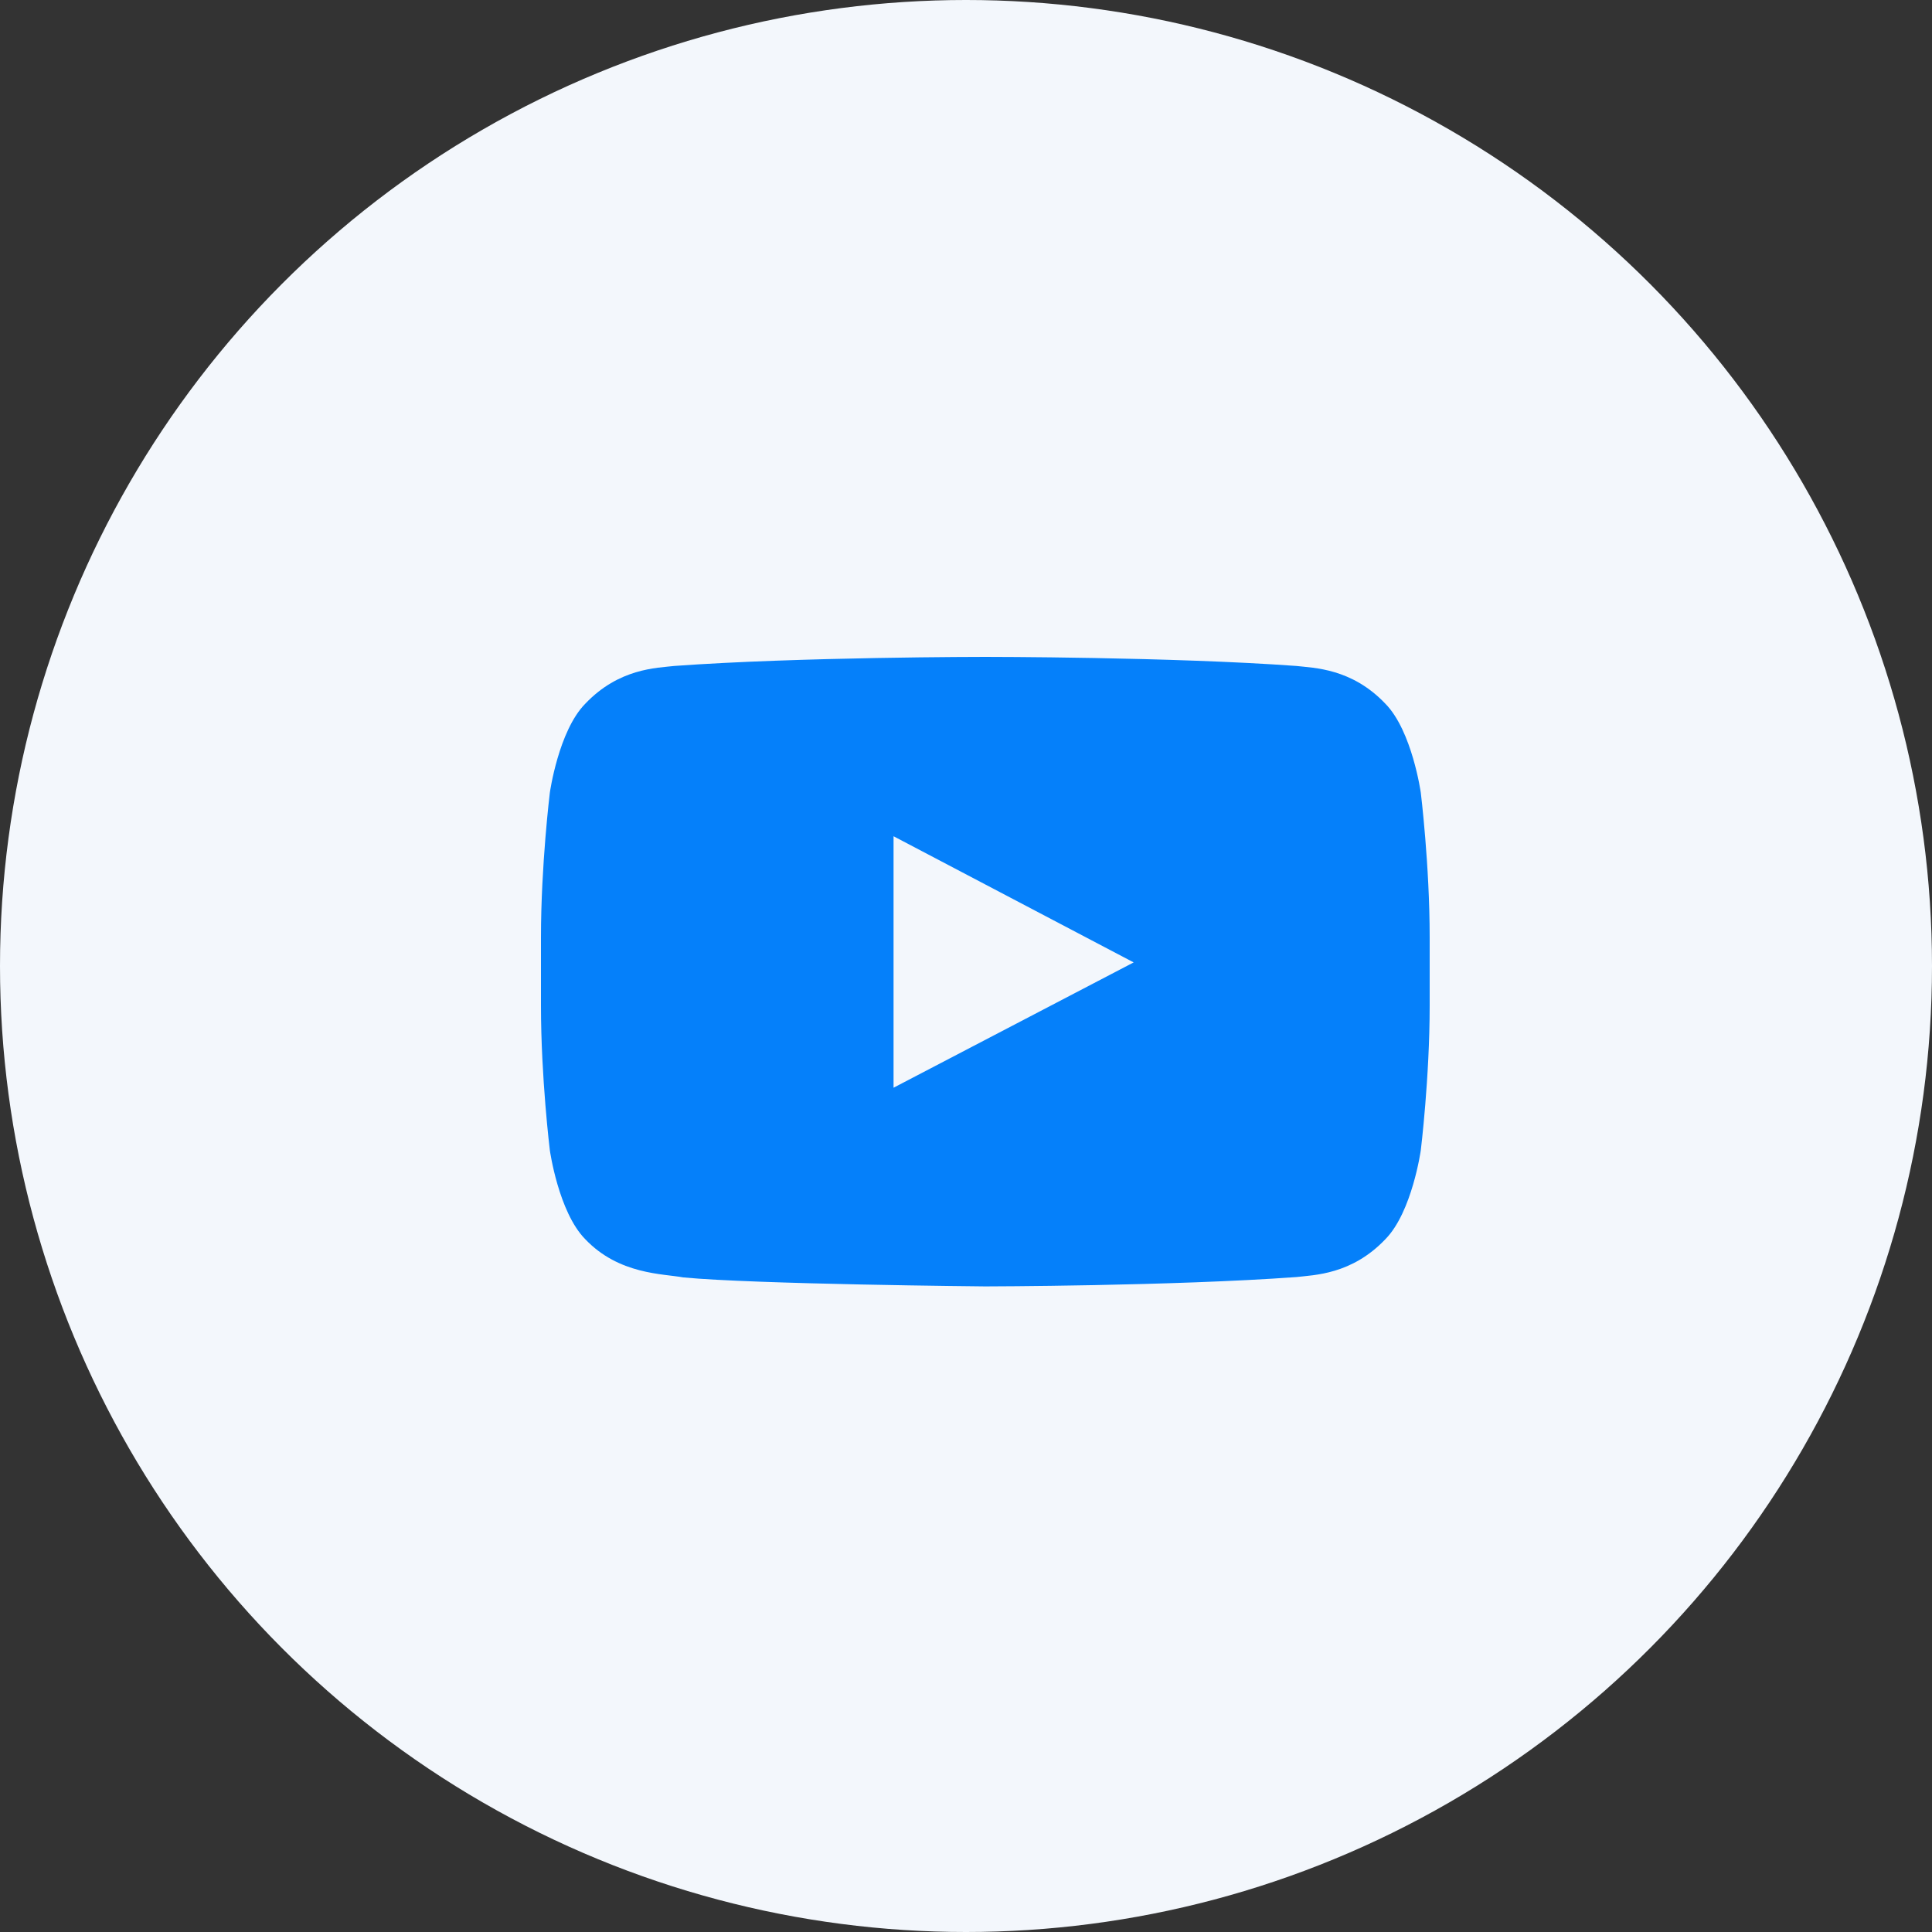 <?xml version="1.0" encoding="UTF-8"?>
<svg width="50px" height="50px" viewBox="0 0 50 50" version="1.1" xmlns="http://www.w3.org/2000/svg" xmlns:xlink="http://www.w3.org/1999/xlink">
    <rect x="0" y="0" width="50" height="50" fill="#333333" stroke="none"/>
    <!-- Generator: sketchtool 61 (101010) - https://sketch.com -->
    <title>FD777FE1-5437-4022-83C2-3894EA901AF9@2x</title>
    <desc>Created with sketchtool.</desc>
    <g id="About-us-/-Careers" stroke="none" stroke-width="1" fill="none" fill-rule="evenodd">
        <g id="Careers" transform="translate(-1088, -3989)">
            <g id="Group-16" transform="translate(857, 3851)">
                <g id="youtube" transform="translate(231, 138)">
                    <circle id="Oval-Copy-3" fill="#F3F7FC" cx="25" cy="25" r="25"></circle>
                    <path d="M23.125,28.15 L23.125,21.642 L29.339,24.907 L23.125,28.15 Z M36.77,20.514 C36.77,20.514 36.545,18.918 35.856,18.215 C34.981,17.292 34.001,17.288 33.551,17.235 C30.333,17 25.505,17 25.505,17 L25.495,17 C25.495,17 20.667,17 17.449,17.235 C16.999,17.288 16.019,17.292 15.144,18.215 C14.454,18.918 14.23,20.514 14.23,20.514 C14.23,20.514 14,22.389 14,24.263 L14,26.021 C14,27.895 14.23,29.769 14.23,29.769 C14.23,29.769 14.454,31.366 15.144,32.068 C16.019,32.991 17.168,32.962 17.68,33.059 C19.52,33.237 25.5,33.292 25.5,33.292 C25.5,33.292 30.333,33.284 33.551,33.05 C34.001,32.996 34.981,32.991 35.856,32.068 C36.545,31.366 36.77,29.769 36.77,29.769 C36.77,29.769 37,27.895 37,26.021 L37,24.263 C37,22.389 36.77,20.514 36.77,20.514 L36.77,20.514 Z" id="Youtube" fill="#0580FA"></path>
                </g>
            </g>
        </g>
    </g>
</svg>